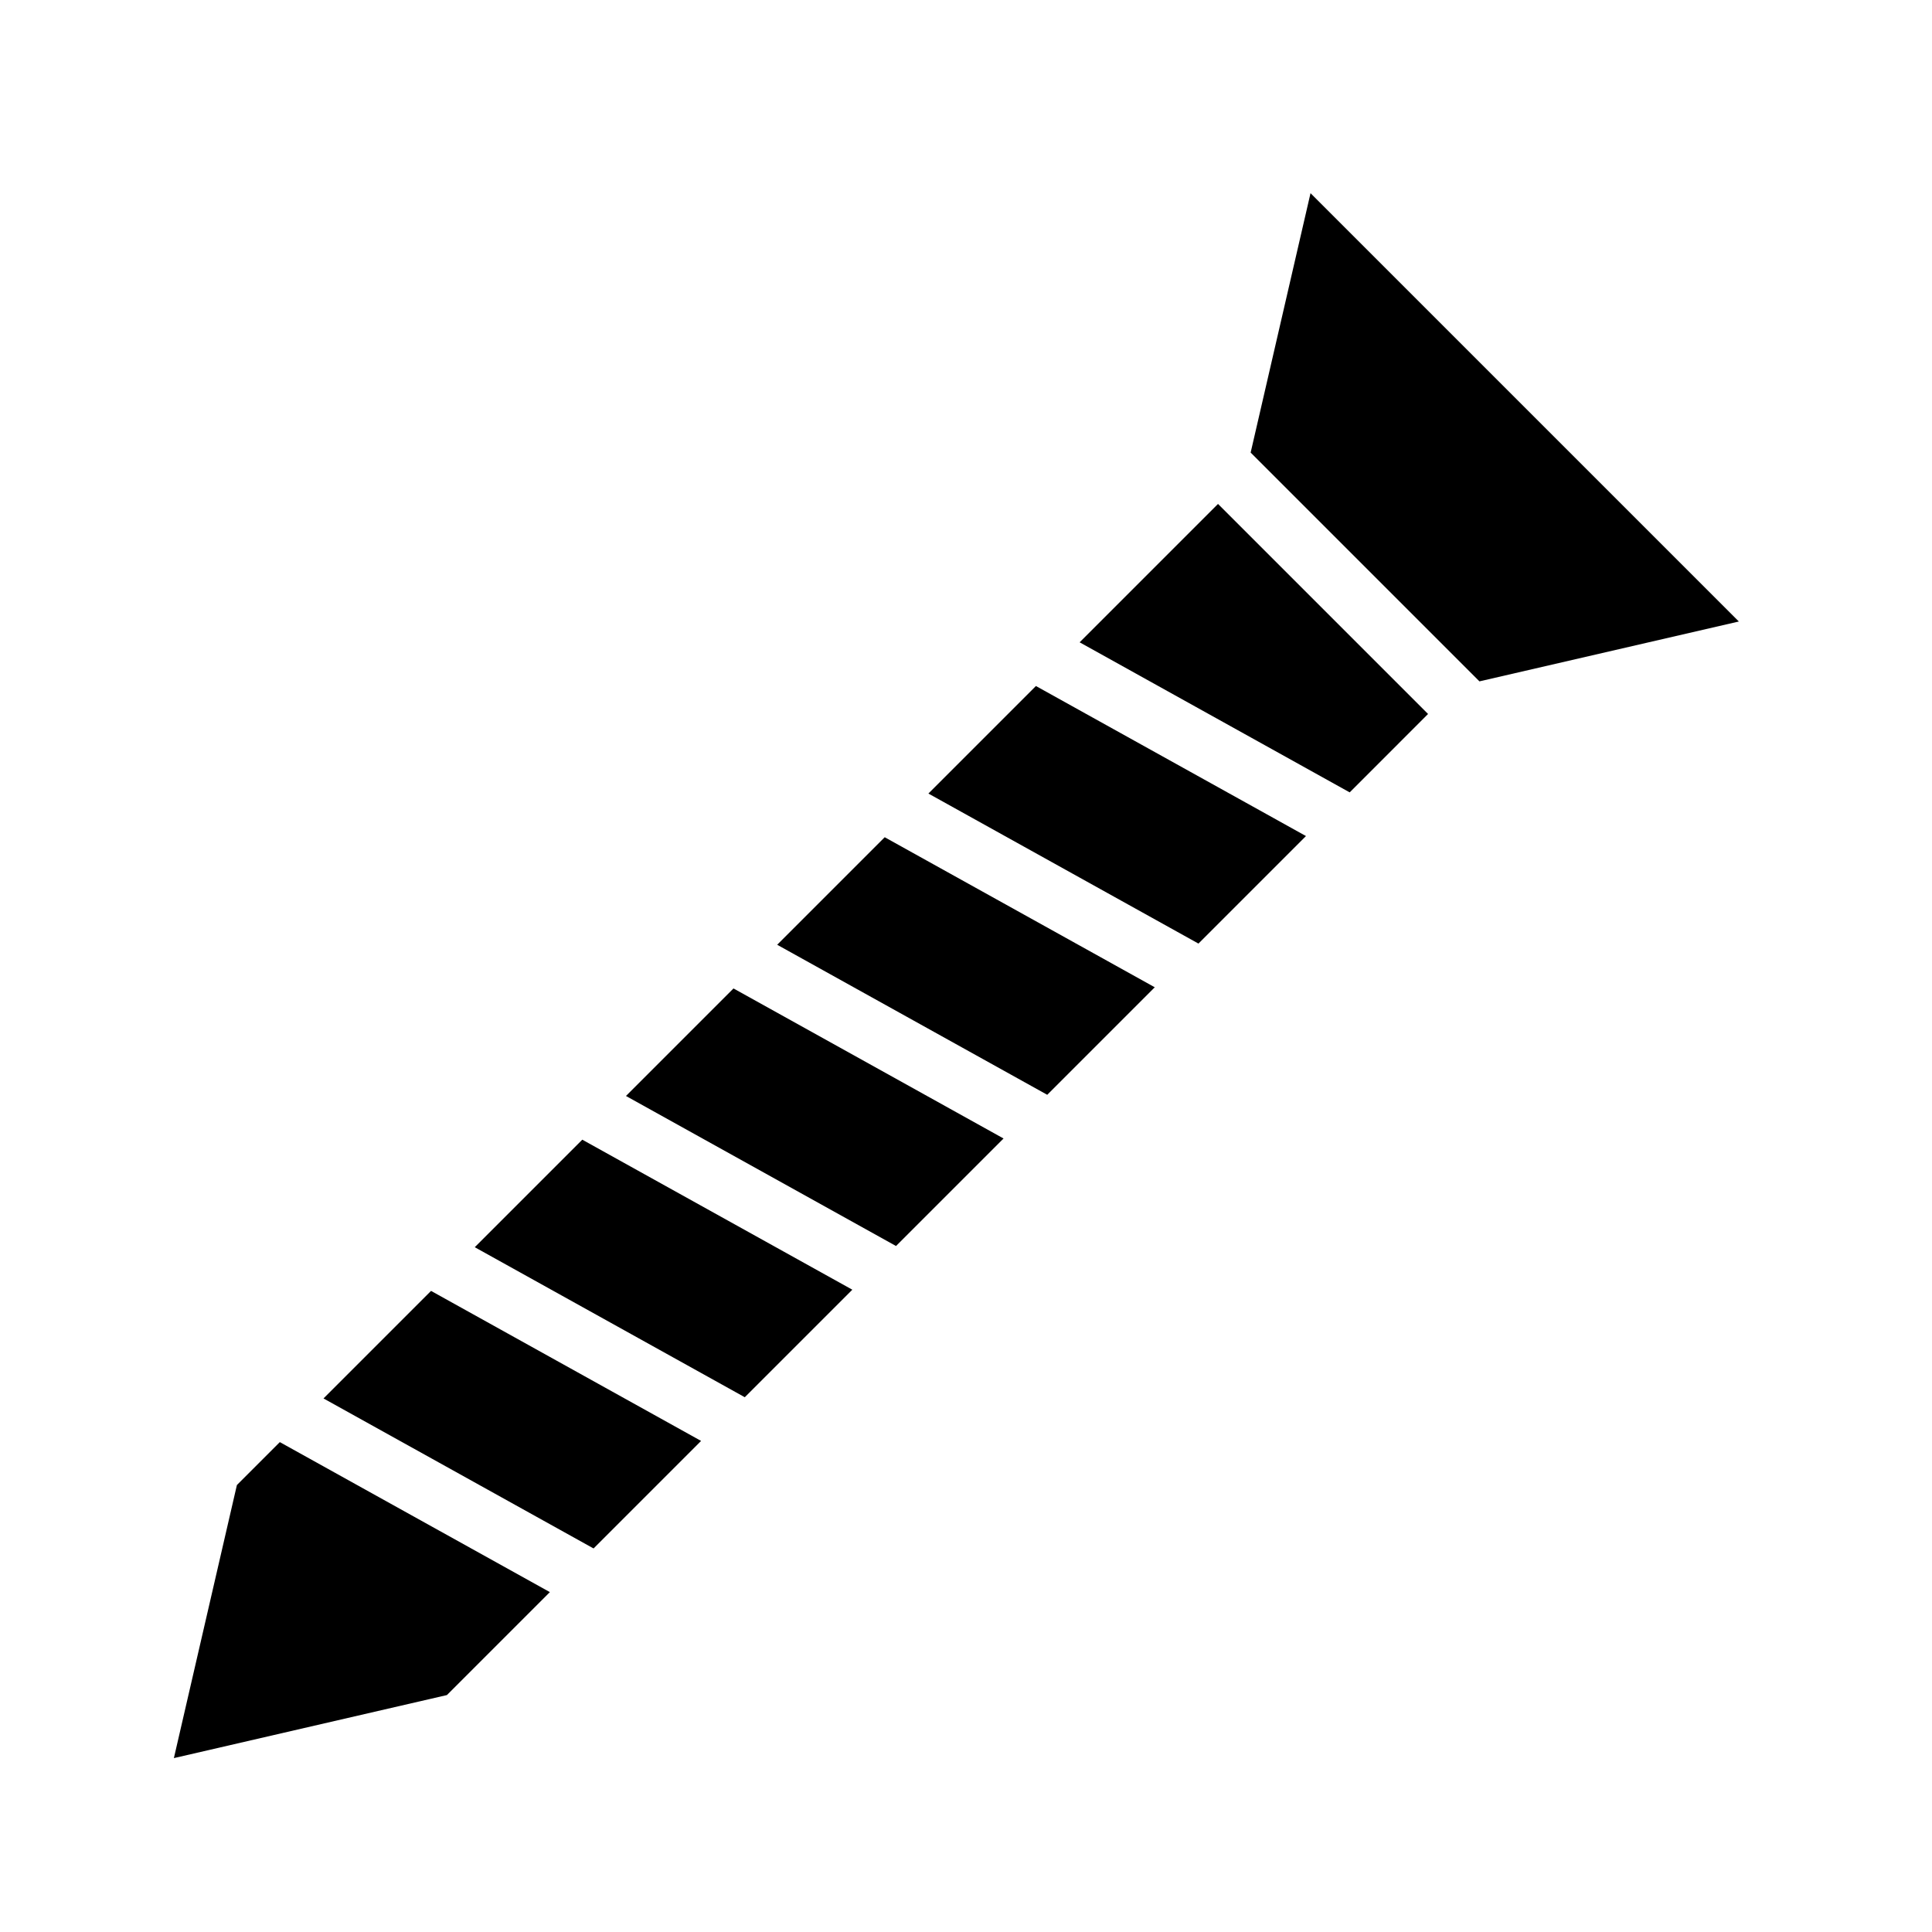 <?xml version="1.0" encoding="UTF-8"?>
<!-- Uploaded to: SVG Repo, www.svgrepo.com, Generator: SVG Repo Mixer Tools -->
<svg fill="#000000" width="800px" height="800px" version="1.1" viewBox="144 144 512 512" xmlns="http://www.w3.org/2000/svg">
 <path d="m262.44 593.21-72.359 16.707 16.699-72.363 11.375-11.379 71.566 39.754zm38.859-38.855-71.566-39.754 28.5-28.5 71.562 39.758zm40.078-40.074-71.562-39.758 28.496-28.496 71.566 39.758zm40.078-40.074-71.566-39.762 28.496-28.496 71.566 39.762zm40.074-40.074-71.566-39.762 28.496-28.496 71.566 39.762zm40.074-40.074-71.566-39.762 28.496-28.496 71.566 39.762zm40.078-40.074-71.566-39.766 36.672-36.672 55.664 55.664zm34.387-29.418-60.633-60.633 15.867-68.742 113.51 113.51z"/>
</svg>